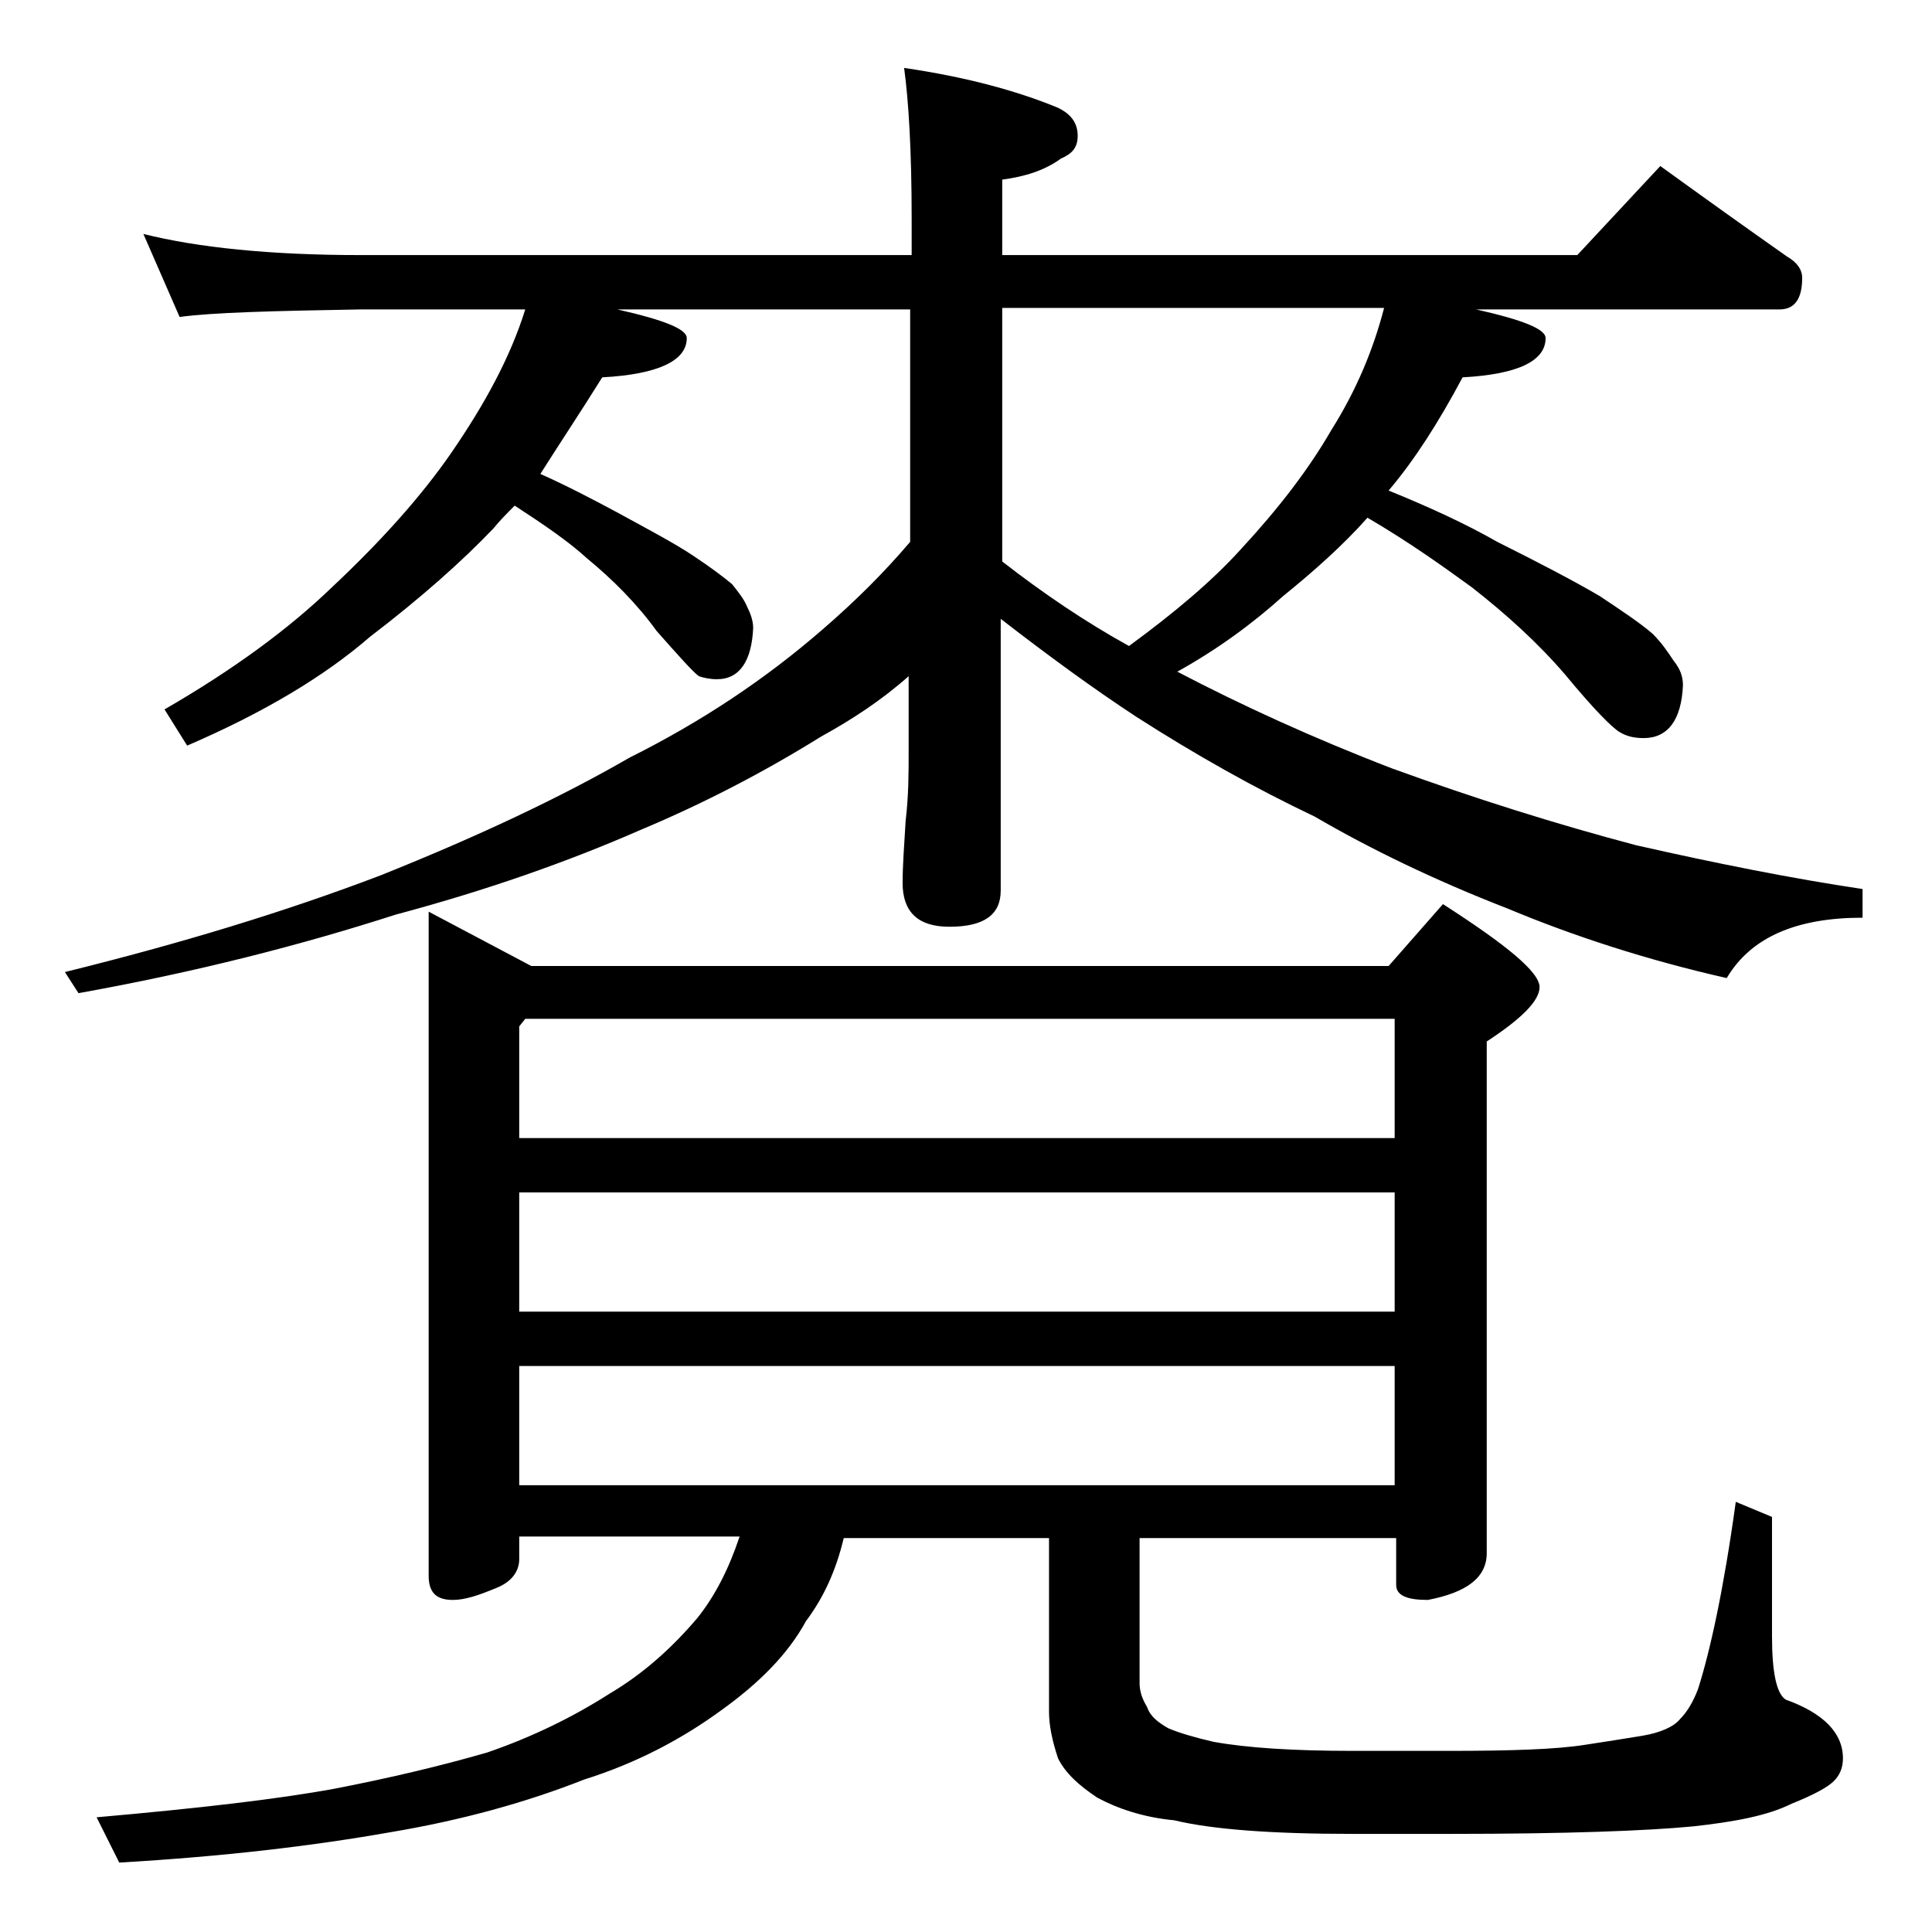 <?xml version="1.0" encoding="utf-8"?>
<!-- Generator: Adobe Illustrator 18.0.0, SVG Export Plug-In . SVG Version: 6.00 Build 0)  -->
<!DOCTYPE svg PUBLIC "-//W3C//DTD SVG 1.1//EN" "http://www.w3.org/Graphics/SVG/1.1/DTD/svg11.dtd">
<svg version="1.1" id="Layer_1" xmlns="http://www.w3.org/2000/svg" xmlns:xlink="http://www.w3.org/1999/xlink" x="0px" y="0px"
	 viewBox="0 0 128 128" enable-background="new 0 0 128 128" xml:space="preserve">
<path d="M9.5,15.5c3.6,0.9,8.4,1.4,14.4,1.4h36.5v-2.4c0-4.5-0.2-7.8-0.5-10C64,5.1,67.3,6,70,7.1c0.9,0.4,1.4,1,1.4,1.9
	c0,0.8-0.4,1.2-1.1,1.5c-1.1,0.8-2.4,1.2-3.9,1.4v5h38.1L110,11c2.9,2.1,5.7,4.1,8.4,6c0.7,0.4,1,0.9,1,1.4c0,1.4-0.5,2.1-1.5,2.1
	H97.8c3.1,0.7,4.6,1.3,4.6,1.9c0,1.5-1.8,2.4-5.5,2.6c-1.6,3-3.2,5.5-4.9,7.5c2.7,1.1,5.1,2.2,7.2,3.4c2.8,1.4,5.1,2.6,6.8,3.6
	c1.5,1,2.7,1.8,3.5,2.5c0.6,0.6,1,1.2,1.4,1.8c0.4,0.5,0.6,1,0.6,1.6c-0.1,2.3-1,3.5-2.6,3.5c-0.6,0-1.1-0.1-1.6-0.4
	s-1.7-1.5-3.6-3.8c-1.8-2.1-3.9-4-6.2-5.8c-1.8-1.3-4-2.9-6.9-4.6c-1.6,1.8-3.5,3.5-5.6,5.2c-2,1.8-4.3,3.5-7,5
	c4.2,2.2,9,4.4,14.2,6.4c5.5,2,10.9,3.7,16.2,5.1c5.3,1.2,10.3,2.2,15,2.9v1.9c-4.4,0-7.4,1.3-9,4c-5.3-1.2-10.2-2.8-14.5-4.6
	c-4.9-1.9-9.2-4-12.8-6.1c-4-1.9-7.9-4.1-11.8-6.6c-2.9-1.9-5.9-4.1-9-6.5v18c0,1.6-1.1,2.4-3.4,2.4c-2.1,0-3.1-1-3.1-2.9
	c0-1.1,0.1-2.5,0.2-4.1c0.2-1.7,0.2-3.2,0.2-4.5v-5.1c-1.8,1.6-3.8,2.9-5.8,4c-3.7,2.3-7.7,4.4-12,6.2c-4.8,2.1-10.2,4-16.2,5.6
	c-6.2,2-13.2,3.8-21,5.2l-0.9-1.4c7.7-1.9,14.6-4,20.9-6.4c6.5-2.6,12-5.2,16.5-7.8c4.8-2.4,9-5.2,12.8-8.5c2.2-1.9,4.1-3.8,5.8-5.8
	V20.5H40.9c3.1,0.7,4.6,1.3,4.6,1.9c0,1.5-1.9,2.4-5.6,2.6c-1.5,2.4-2.9,4.5-4.1,6.4c1.8,0.8,3.5,1.7,5,2.5c2.2,1.2,3.9,2.1,5.1,2.9
	c1.2,0.8,2,1.4,2.6,1.9c0.4,0.5,0.8,1,1,1.5c0.2,0.4,0.4,0.9,0.4,1.4c-0.1,2.2-0.9,3.4-2.4,3.4c-0.5,0-0.9-0.1-1.2-0.2
	c-0.4-0.3-1.3-1.3-2.8-3c-1.3-1.8-2.9-3.4-4.6-4.8c-1.2-1.1-2.8-2.2-4.8-3.5c-0.5,0.5-1,1-1.4,1.5c-2.1,2.2-4.8,4.6-8.2,7.2
	c-3,2.6-7,5-12.1,7.2L10.9,47c4.5-2.6,8.2-5.3,11.1-8.1c3.2-3,5.9-6,7.9-8.9c2.2-3.2,3.9-6.3,4.9-9.5H23.9c-5.8,0.1-9.8,0.2-12,0.5
	L9.5,15.5z M28.4,60.4l6.8,3.6h56.8l3.6-4.1c4.2,2.7,6.4,4.5,6.4,5.5c0,0.9-1.2,2.1-3.5,3.6v33.9c0,1.6-1.3,2.6-3.9,3.1
	c-1.4,0-2.1-0.3-2.1-1v-3.1h-17v9.6c0,0.6,0.2,1.1,0.5,1.6c0.2,0.6,0.7,1,1.4,1.4c0.7,0.3,1.7,0.6,3,0.9c2.2,0.4,5.3,0.6,9.2,0.6H96
	c4.1,0,7.1-0.1,9-0.4c1.3-0.2,2.6-0.4,3.8-0.6c1.2-0.2,2.1-0.6,2.5-1.1c0.5-0.5,0.9-1.2,1.2-2c0.8-2.5,1.7-6.6,2.5-12.4l2.4,1v7.9
	c0,2.4,0.3,3.8,0.9,4.2c2.5,0.9,3.8,2.2,3.8,3.9c0,0.6-0.2,1.1-0.6,1.5c-0.4,0.4-1.3,0.9-2.8,1.5c-1.6,0.8-3.8,1.2-6.5,1.5
	c-3.1,0.3-8.5,0.5-16.1,0.5h-6.5c-5.4,0-9.3-0.3-11.8-0.9c-2.1-0.2-3.8-0.8-5.1-1.5c-1.2-0.8-2.1-1.6-2.6-2.6
	c-0.4-1.2-0.6-2.2-0.6-3.1v-11.5H55.9c-0.5,2.1-1.3,3.9-2.5,5.5c-1.2,2.2-3.1,4.1-5.6,5.9c-2.6,1.9-5.6,3.5-9.1,4.6
	c-3.8,1.5-8.1,2.7-12.9,3.5c-5.1,0.9-11,1.6-17.9,2l-1.5-3c6.8-0.6,12-1.2,15.8-1.9c3.6-0.7,7-1.5,10.1-2.4c2.9-1,5.6-2.3,8.1-3.9
	c2.2-1.3,4.1-3,5.8-5c1.2-1.5,2.1-3.3,2.8-5.4H34.4v1.5c0,0.8-0.5,1.5-1.5,1.9c-1.2,0.5-2.1,0.8-2.9,0.8c-1.1,0-1.6-0.5-1.6-1.6
	V60.4z M34.4,75.4h58v-7.9H34.8L34.4,68V75.4z M34.4,86.9h58V79h-58V86.9z M34.4,98.4h58v-7.9h-58V98.4z M66.4,37.2
	c2.7,2.1,5.5,4,8.4,5.6c3-2.2,5.5-4.3,7.4-6.4c2.5-2.7,4.5-5.3,6-7.9c1.7-2.7,2.8-5.4,3.5-8.1H66.4V37.2z"/>
</svg>

